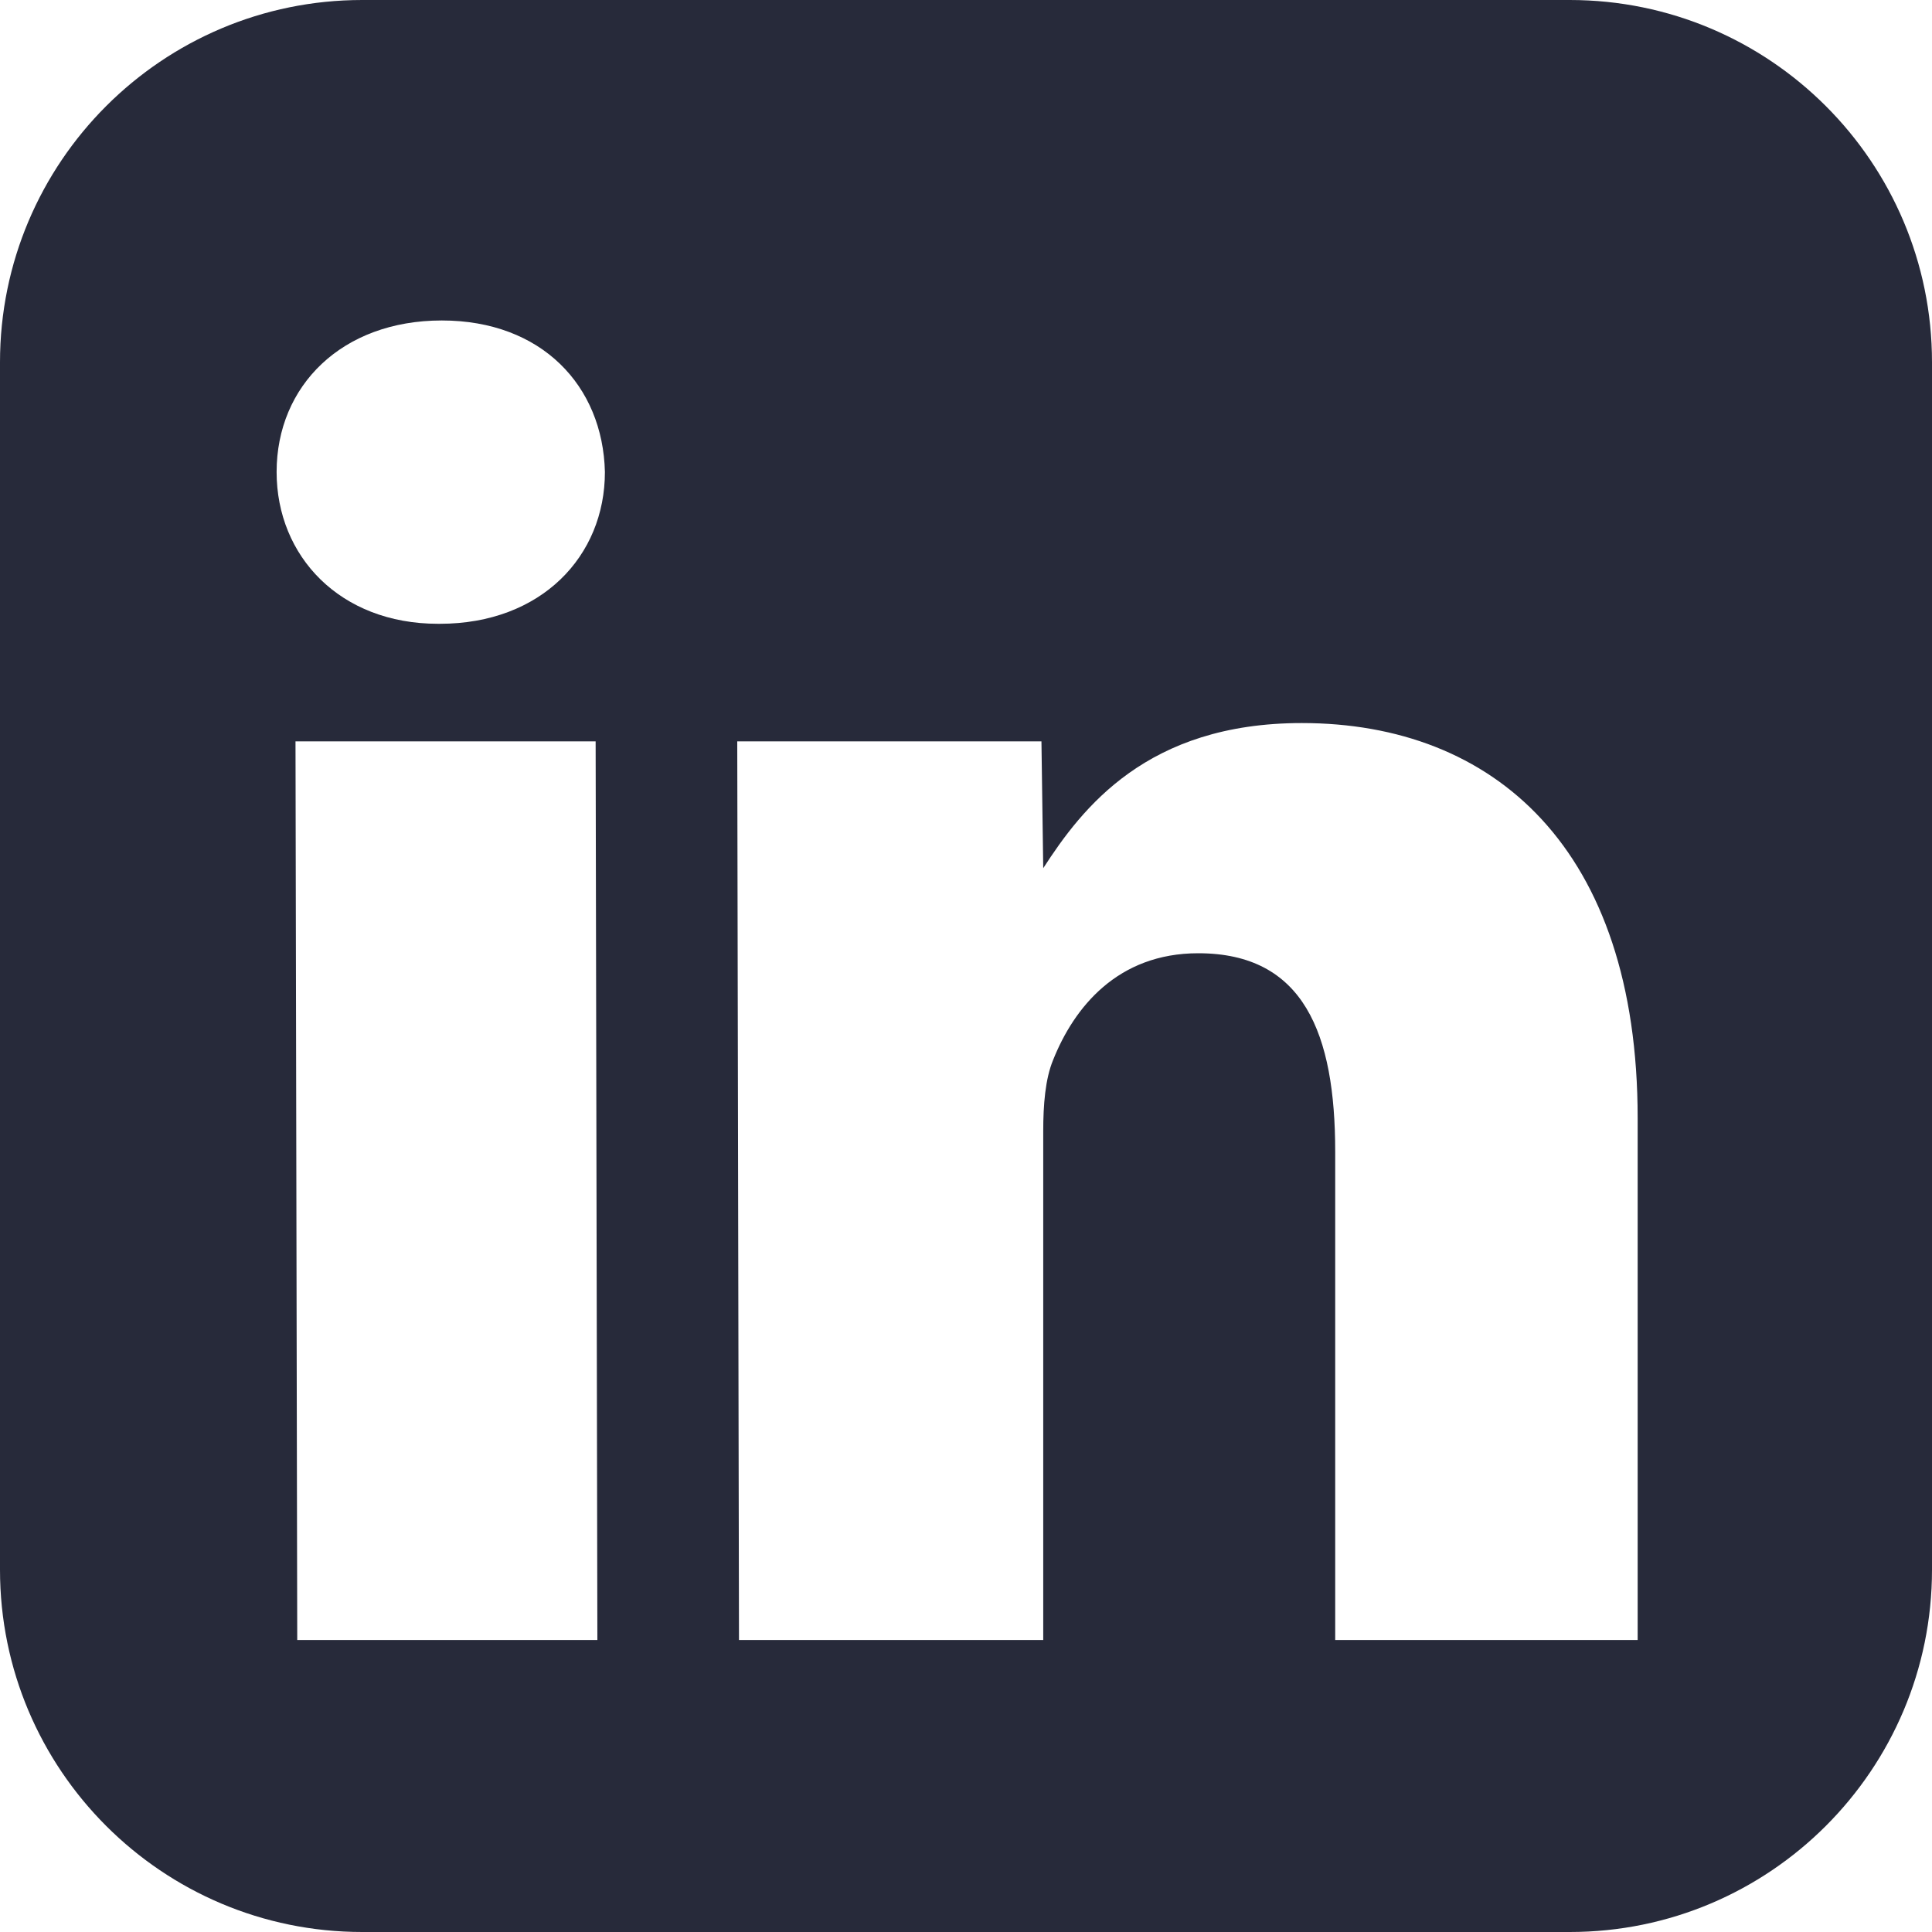 <svg width="40" height="40" viewBox="0 0 40 40" fill="none" xmlns="http://www.w3.org/2000/svg">
<path d="M32.5 0H7.5C3.359 0 0 3.359 0 7.5V32.5C0 36.641 3.359 40 7.5 40H32.5C36.641 40 40 36.641 40 32.5V7.5C40 3.359 36.641 0 32.5 0ZM12.368 33.954H6.154L6.118 15.349H12.332L12.368 33.954ZM9.105 12.915H9.069C7.037 12.915 5.727 11.514 5.727 9.772C5.727 7.987 7.079 6.635 9.147 6.635C11.214 6.635 12.482 7.987 12.524 9.772C12.524 11.514 11.208 12.915 9.105 12.915ZM33.912 33.954H27.644V23.846C27.644 21.4 26.995 19.736 24.808 19.736C23.137 19.736 22.236 20.859 21.803 21.947C21.641 22.338 21.599 22.873 21.599 23.419V33.954H15.3L15.264 15.349H21.562L21.599 17.975C22.404 16.731 23.744 14.97 26.953 14.97C30.931 14.97 33.906 17.566 33.906 23.149V33.954H33.912Z" fill="#272A3A"/>
</svg>
